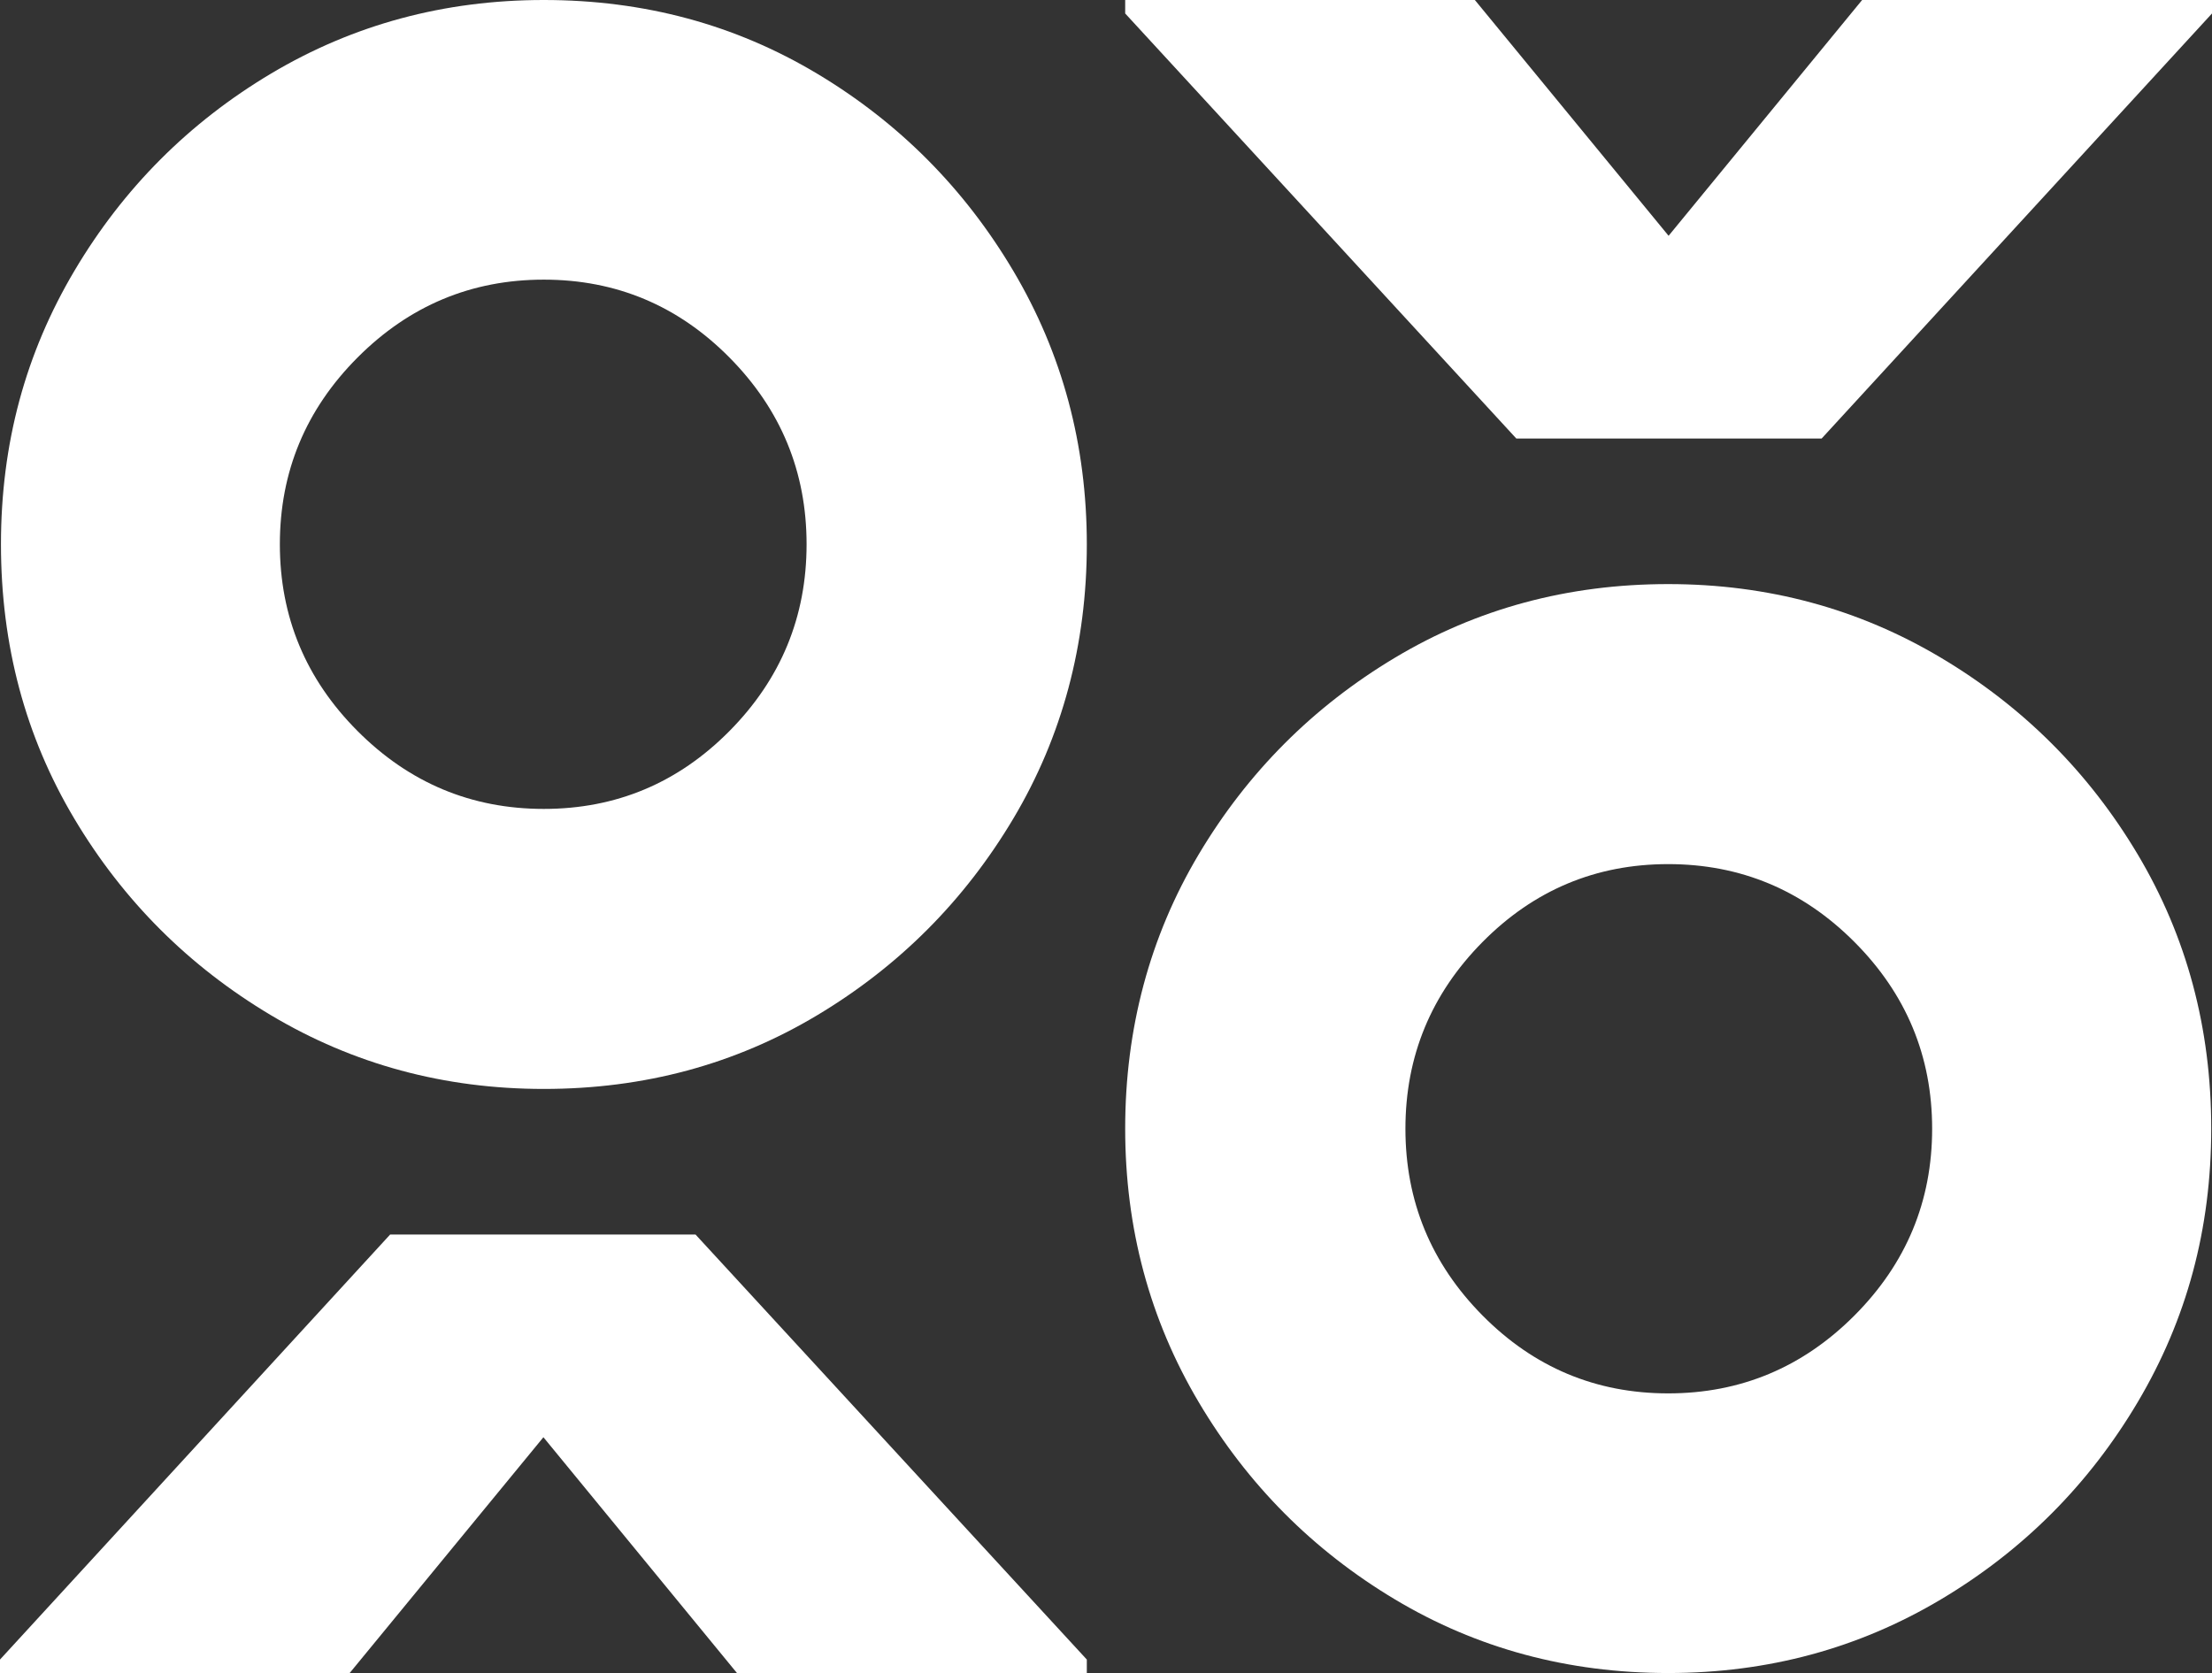 <svg width="468" height="354" viewBox="0 0 468 354" fill="none" xmlns="http://www.w3.org/2000/svg">
<rect x="0" y="0" width="468" height="354" fill="#333333" stroke="none"/>
<g clip-path="url(#clip0_30_1668)">
<path d="M468 0V2.849L385.414 92.783H320.807L238.059 2.849V0H312.041L353.029 49.891L393.977 0H468Z" fill="white"/>
<path d="M295.118 338.414C277.789 328.037 263.95 314.12 253.602 296.662C243.253 279.204 238.059 259.915 238.059 238.794C238.059 217.674 243.253 198.181 253.602 180.805C263.95 163.428 277.789 149.552 295.118 139.175C312.447 128.798 331.724 123.589 352.948 123.589C374.011 123.589 393.247 128.798 410.657 139.175C428.067 149.552 441.946 163.428 452.295 180.805C462.643 198.181 467.838 217.511 467.838 238.794C467.838 260.078 462.643 279.204 452.295 296.662C441.946 314.12 428.067 328.037 410.657 338.414C393.247 348.791 374.011 354 352.948 354C331.724 354 312.447 348.791 295.118 338.414ZM392.354 278.349C403.311 267.362 408.79 254.177 408.79 238.835C408.79 223.493 403.311 210.308 392.354 199.321C381.397 188.333 368.248 182.84 352.948 182.84C337.649 182.84 324.54 188.333 313.664 199.321C302.788 210.308 297.35 223.493 297.35 238.835C297.35 254.177 302.788 267.362 313.664 278.349C324.54 289.337 337.649 294.83 352.948 294.83C368.248 294.83 381.397 289.337 392.354 278.349Z" fill="white"/>
<path d="M0 354V351.151L82.545 261.217H147.153L229.942 351.151V354H155.919L114.971 304.109L73.982 354H0Z" fill="white"/>
<path d="M172.883 15.586C190.211 25.963 204.05 39.88 214.399 57.338C224.747 74.796 229.942 94.085 229.942 115.206C229.942 136.326 224.747 155.819 214.399 173.195C204.05 190.572 190.211 204.448 172.883 214.825C155.554 225.202 136.277 230.411 115.052 230.411C93.99 230.411 74.754 225.202 57.344 214.825C39.934 204.448 26.054 190.572 15.706 173.195C5.357 155.819 0.203 136.489 0.203 115.165C0.203 93.841 5.398 74.755 15.746 57.298C26.095 39.84 39.974 25.922 57.384 15.545C74.754 5.209 93.99 0 115.052 0C136.277 0 155.554 5.209 172.883 15.586ZM75.646 75.651C64.689 86.638 59.21 99.823 59.21 115.165C59.21 130.507 64.689 143.692 75.646 154.679C86.604 165.667 99.753 171.16 115.052 171.16C130.352 171.16 143.46 165.667 154.336 154.679C165.212 143.692 170.651 130.507 170.651 115.165C170.651 99.823 165.212 86.638 154.336 75.651C143.46 64.663 130.352 59.17 115.052 59.17C99.753 59.17 86.604 64.663 75.646 75.651Z" fill="white"/>
</g>
<defs>
<clipPath id="clip0_30_1668">
<rect width="468" height="354" fill="white"/>
</clipPath>
</defs>
</svg>
